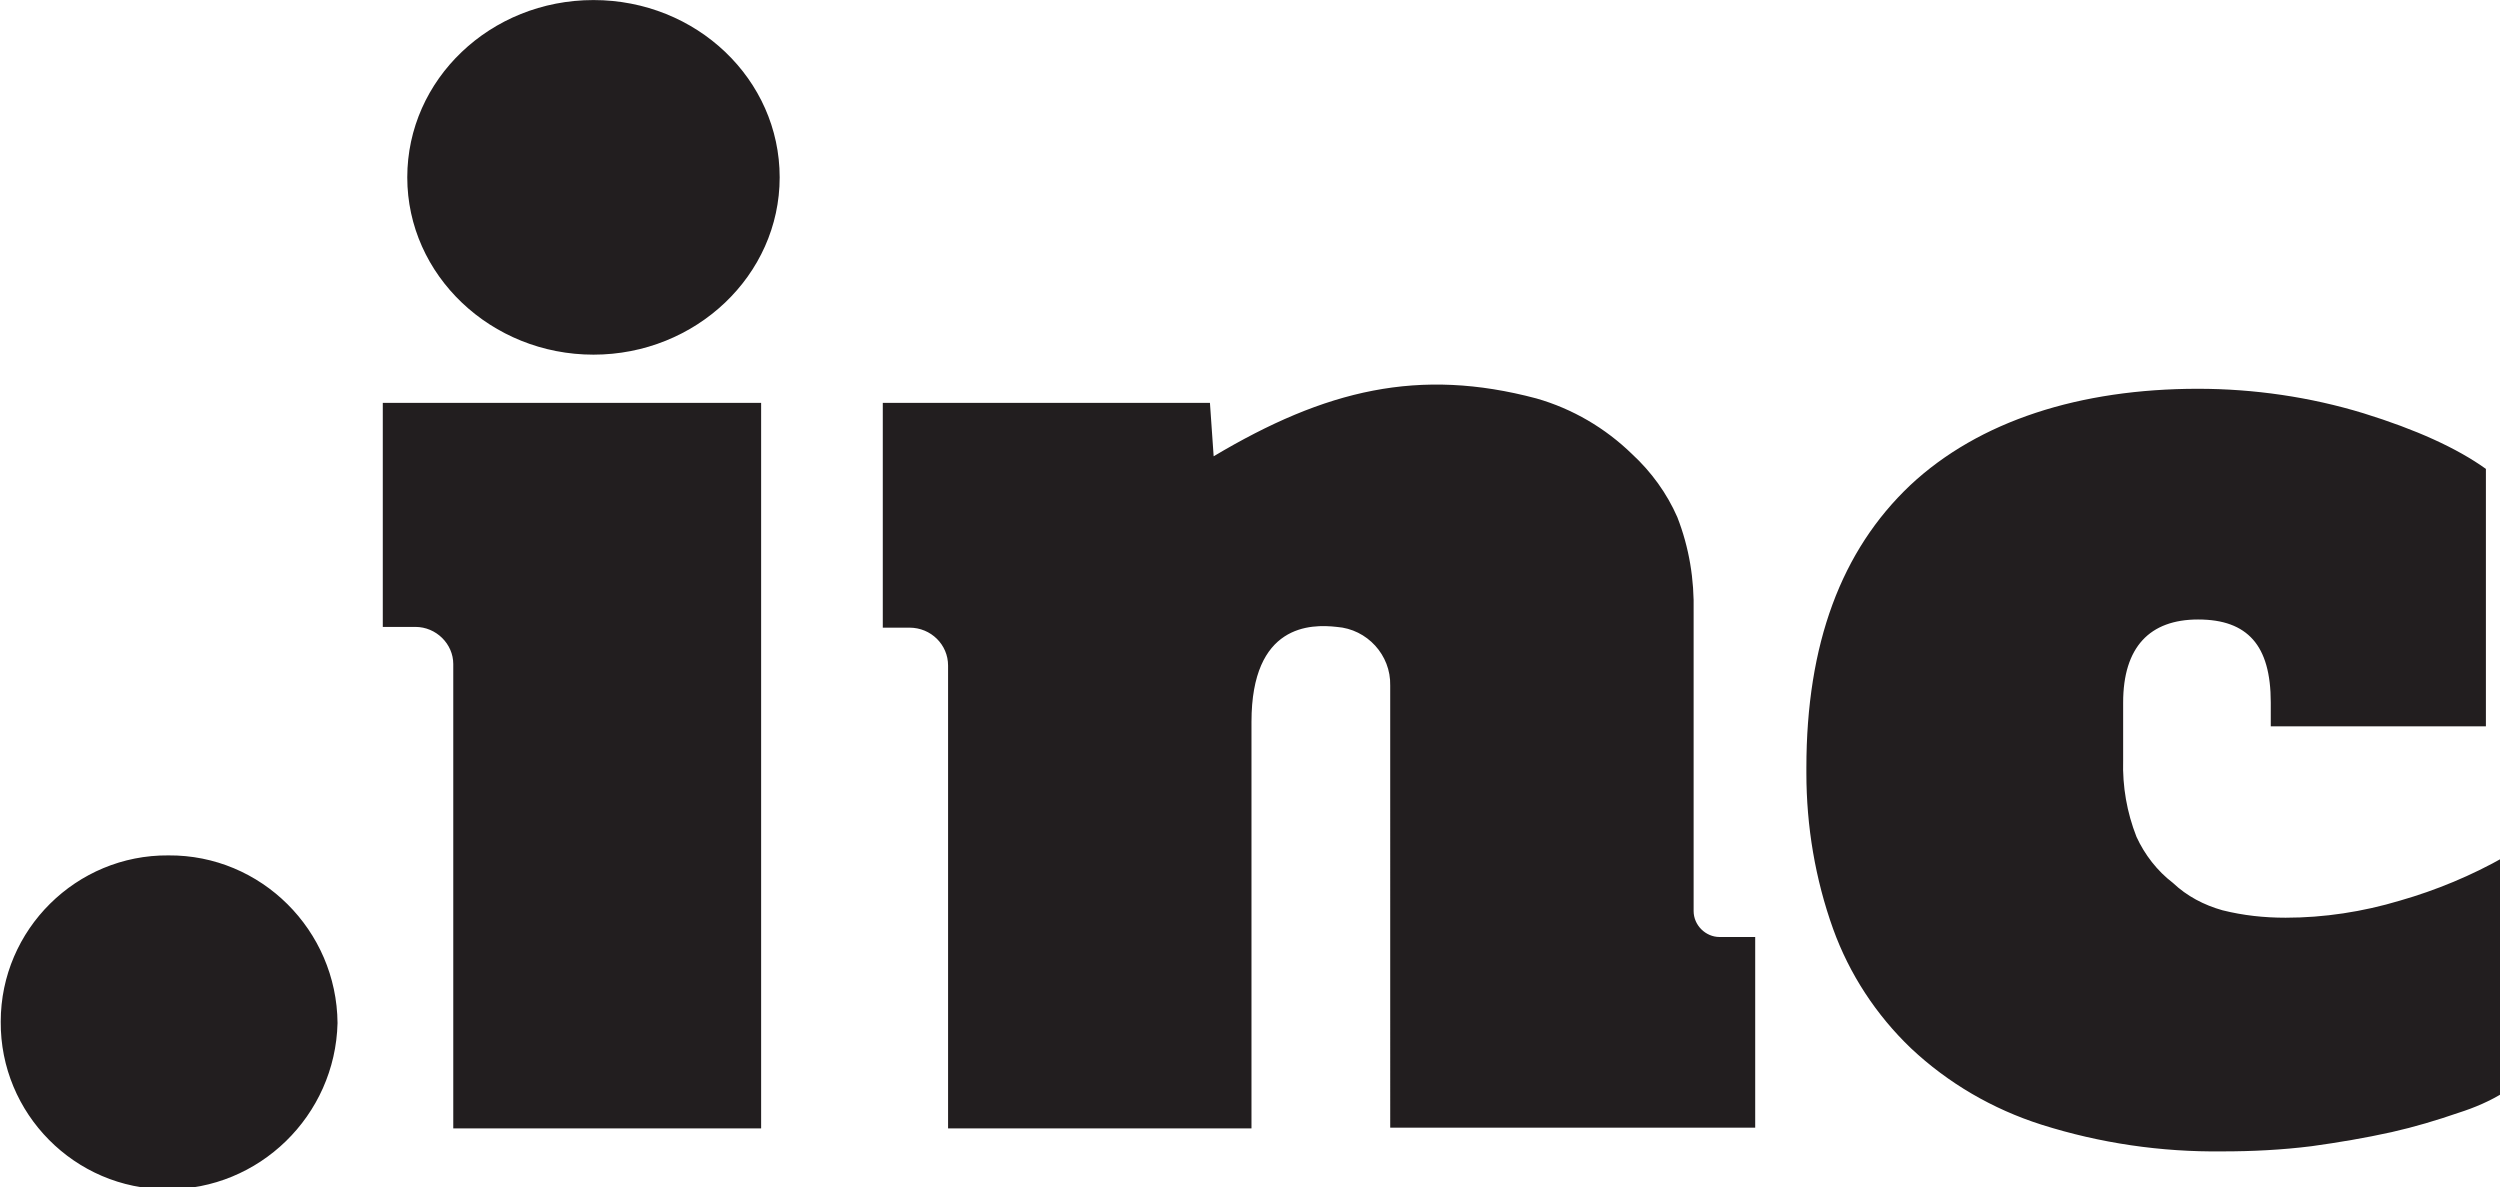 <svg xmlns="http://www.w3.org/2000/svg" x="0" y="0" viewBox="0 0 337 160" width="337.6" height="160.3"><style>.a{fill:#221E1F}</style><path class="a" d="M243.5,103.5c0-16.7,4.7-29.3,14-38.1c9.3-8.7,22.9-13,38.8-13c7.5,0,15.1,1.1,22.3,3.3 c7.1,2.2,12.6,4.7,16.5,7.5v34.7h-29v-3.2c0-3.9-0.8-6.7-2.4-8.5c-1.6-1.8-4-2.7-7.4-2.7c-6.5,0-10.1,3.7-10.1,11.2v7.8 c-0.1,3.5,0.5,7,1.8,10.3c1.1,2.4,2.8,4.6,4.9,6.2c1.9,1.8,4.2,3,6.7,3.7c2.8,0.7,5.6,1,8.5,1c5.2,0,10.4-0.8,15.4-2.3 c4.9-1.4,9.7-3.4,14.1-5.9v31.7c-1.9,1.2-4,2.1-6.2,2.8c-2.9,1-5.9,1.9-9,2.6c-3.6,0.8-7.2,1.4-10.8,1.9c-4,0.5-8,0.7-12,0.7 c-8.3,0.1-16.5-1.1-24.4-3.6c-6.6-2.1-12.6-5.6-17.6-10.3c-4.7-4.5-8.3-10-10.5-16.1c-2.4-6.7-3.6-13.8-3.6-21V103.5z M56,84.5h-4.4 V54.3h51v97.8H61.1V89.5C61.1,86.8,58.8,84.5,56,84.5 M168.7,97.3v54.8h-40.9V89.7c0-2.8-2.3-5.1-5.2-5.1l0,0H119V54.3h44.1l0.5,7.2 c15.1-9,27.7-12,43.5-7.8c4.9,1.4,9.3,4,12.9,7.5c2.6,2.4,4.7,5.3,6.1,8.5c1.6,4.1,2.3,8.4,2.2,12.8v40.3c0,1.9,1.6,3.5,3.5,3.5 c0,0,0,0,0,0h4.8v25.7h-49.2V92.4c0.1-4.1-3.1-7.6-7.2-7.9C176.7,84.1,168.7,84.1,168.7,97.3 M105.1,23.9 c0,13.2-11.3,23.9-25.1,23.9S54.9,37.1,54.9,23.9S66.1,0,80,0S105.1,10.7,105.1,23.9 M45.5,137.9c-0.1-12.5-10.3-22.7-22.8-22.6 c0,0,0,0,0,0c-12.4-0.1-22.6,10-22.6,22.4c-0.1,12.4,10,22.6,22.4,22.6C34.9,160.4,45.2,150.4,45.5,137.9"/></svg>